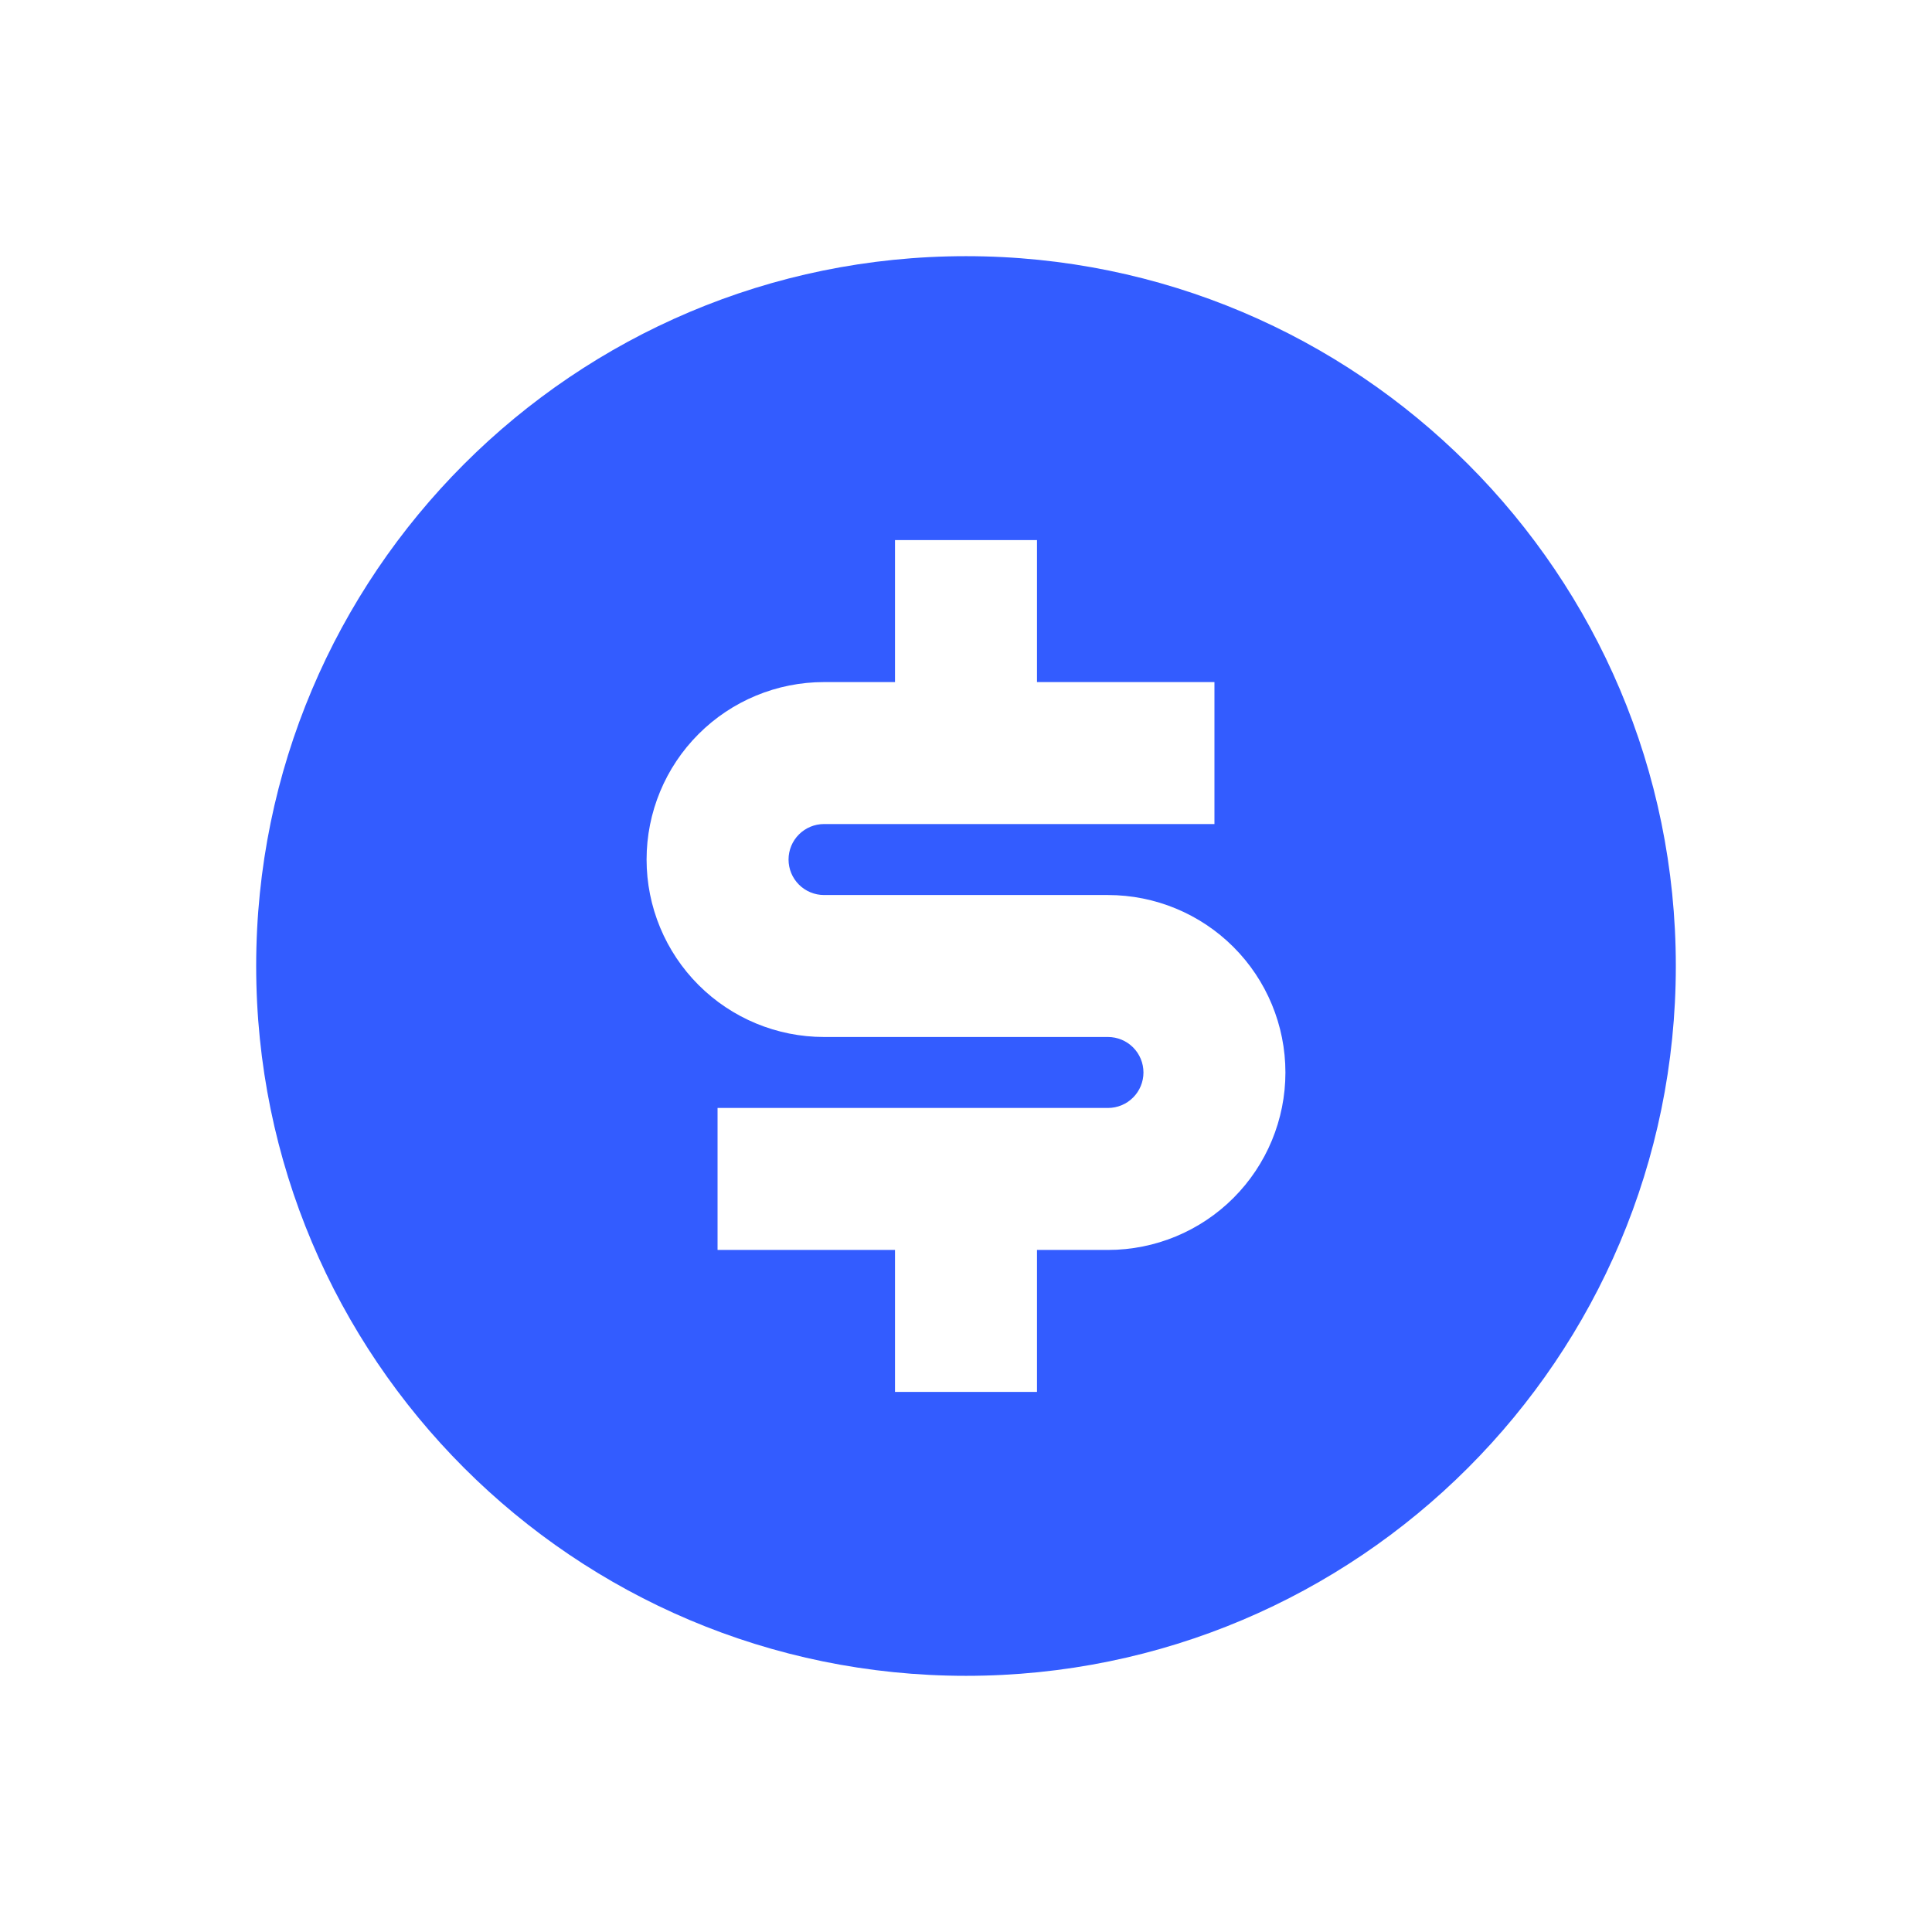 <svg xmlns="http://www.w3.org/2000/svg" width="94" height="94" viewBox="0 0 94 94" fill="none">
  <path d="M47 81.536C27.926 81.536 12.464 66.074 12.464 47C12.464 27.926 27.926 12.464 47 12.464C66.074 12.464 81.536 27.926 81.536 47C81.536 66.074 66.074 81.536 47 81.536ZM34.912 53.907V60.815H43.546V67.722H50.454V60.815H53.907C56.197 60.815 58.393 59.905 60.012 58.286C61.632 56.666 62.541 54.47 62.541 52.181C62.541 49.891 61.632 47.694 60.012 46.075C58.393 44.456 56.197 43.547 53.907 43.547H40.093C39.635 43.547 39.196 43.364 38.872 43.041C38.548 42.717 38.366 42.278 38.366 41.82C38.366 41.362 38.548 40.922 38.872 40.599C39.196 40.275 39.635 40.093 40.093 40.093H59.088V33.186H50.454V26.278H43.546V33.186H40.093C37.803 33.186 35.607 34.095 33.988 35.715C32.368 37.334 31.459 39.53 31.459 41.82C31.459 44.109 32.368 46.306 33.988 47.925C35.607 49.544 37.803 50.454 40.093 50.454H53.907C54.365 50.454 54.804 50.636 55.128 50.959C55.452 51.283 55.634 51.722 55.634 52.181C55.634 52.639 55.452 53.078 55.128 53.401C54.804 53.725 54.365 53.907 53.907 53.907H34.912Z" fill="#335CFF"/>
</svg>